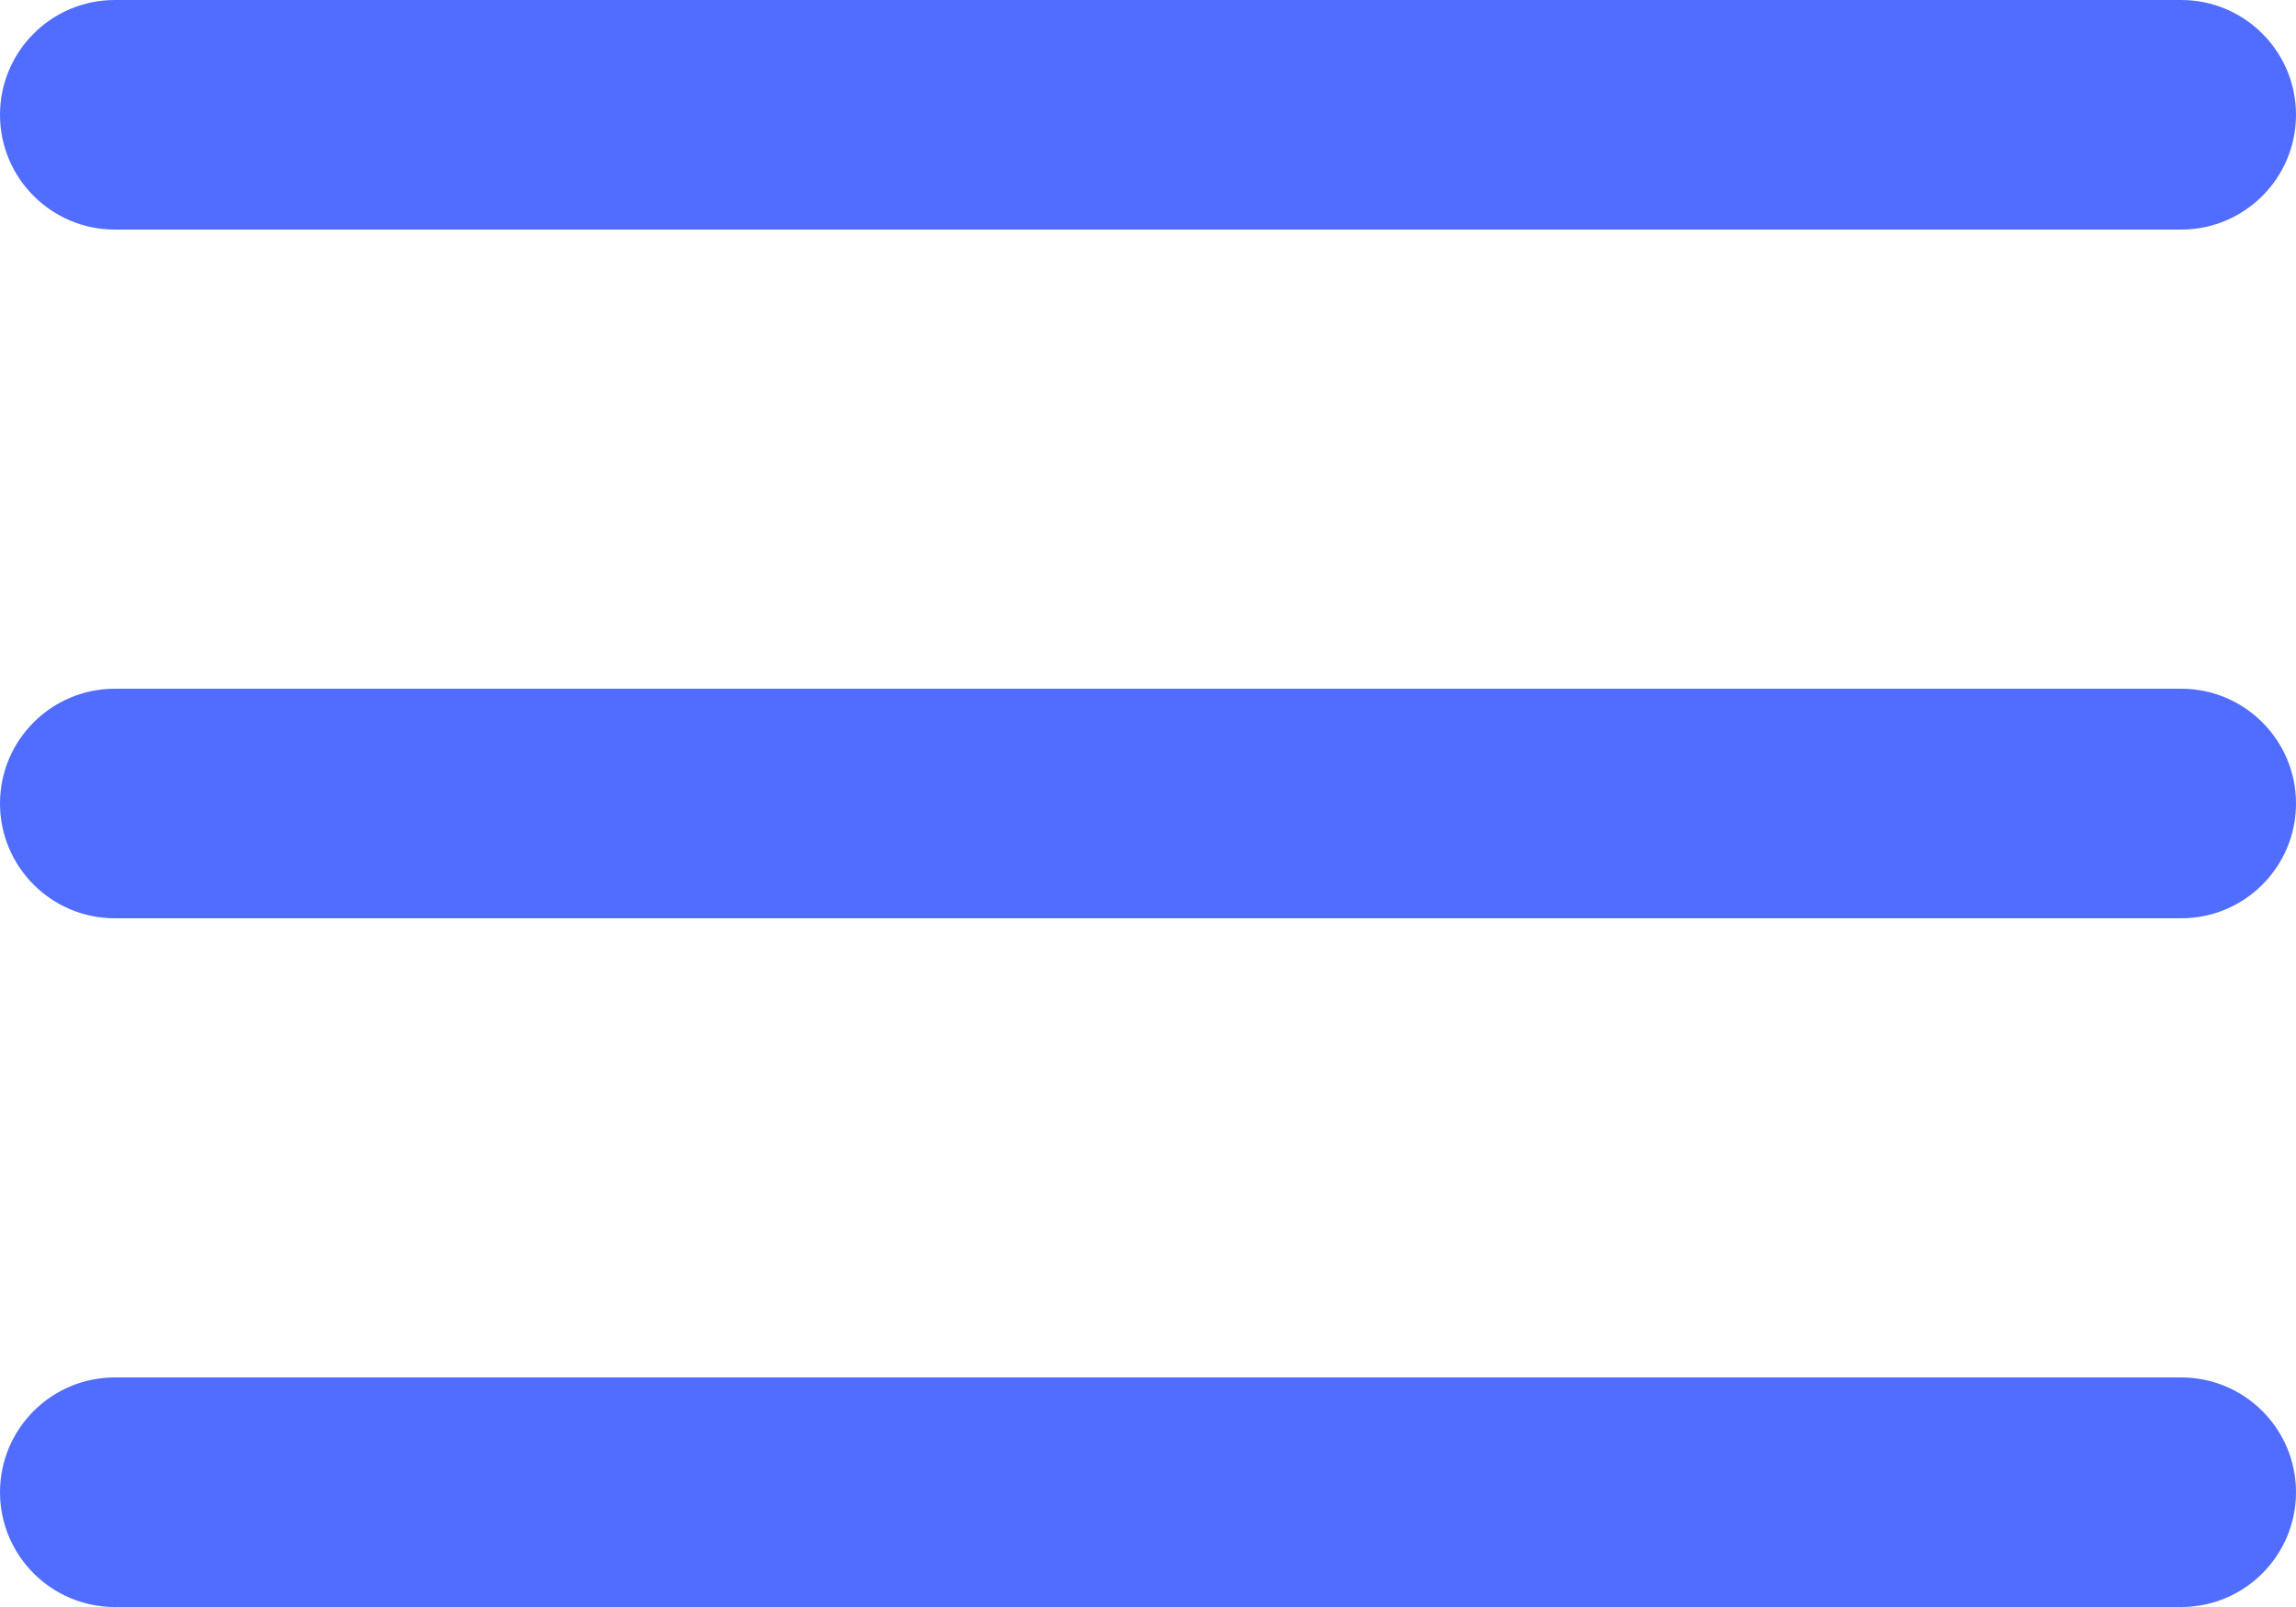 <?xml version="1.0" encoding="UTF-8"?>
<svg width="20px" height="14px" viewBox="0 0 20 14" version="1.1" xmlns="http://www.w3.org/2000/svg" xmlns:xlink="http://www.w3.org/1999/xlink">
    <!-- Generator: Sketch 63.1 (92452) - https://sketch.com -->
    <title>ic_menu_hover</title>
    <desc>Created with Sketch.</desc>
    <g id="icons" stroke="none" stroke-width="1" fill="none" fill-rule="evenodd">
        <g id="Apple-TV" transform="translate(-147, -582)" fill="#506DFF">
            <g id="ic_menu_hover" transform="translate(147, 582)">
                <path d="M19,12 C19.552,12 20,12.448 20,13 C20,13.552 19.552,14 19,14 L1,14 C0.448,14 6.76353751e-17,13.552 0,13 C-6.76353751e-17,12.448 0.448,12 1,12 L19,12 Z M19,6 C19.552,6 20,6.448 20,7 C20,7.552 19.552,8 19,8 L1,8 C0.448,8 6.76353751e-17,7.552 0,7 C-6.76353751e-17,6.448 0.448,6 1,6 L19,6 Z M19,0 C19.552,-1.01453063e-16 20,0.448 20,1 C20,1.552 19.552,2 19,2 L1,2 C0.448,2 6.76353751e-17,1.552 0,1 C-6.76353751e-17,0.448 0.448,1.01453063e-16 1,0 L19,0 Z" id="Combined-Shape"></path>
            </g>
        </g>
    </g>
</svg>
